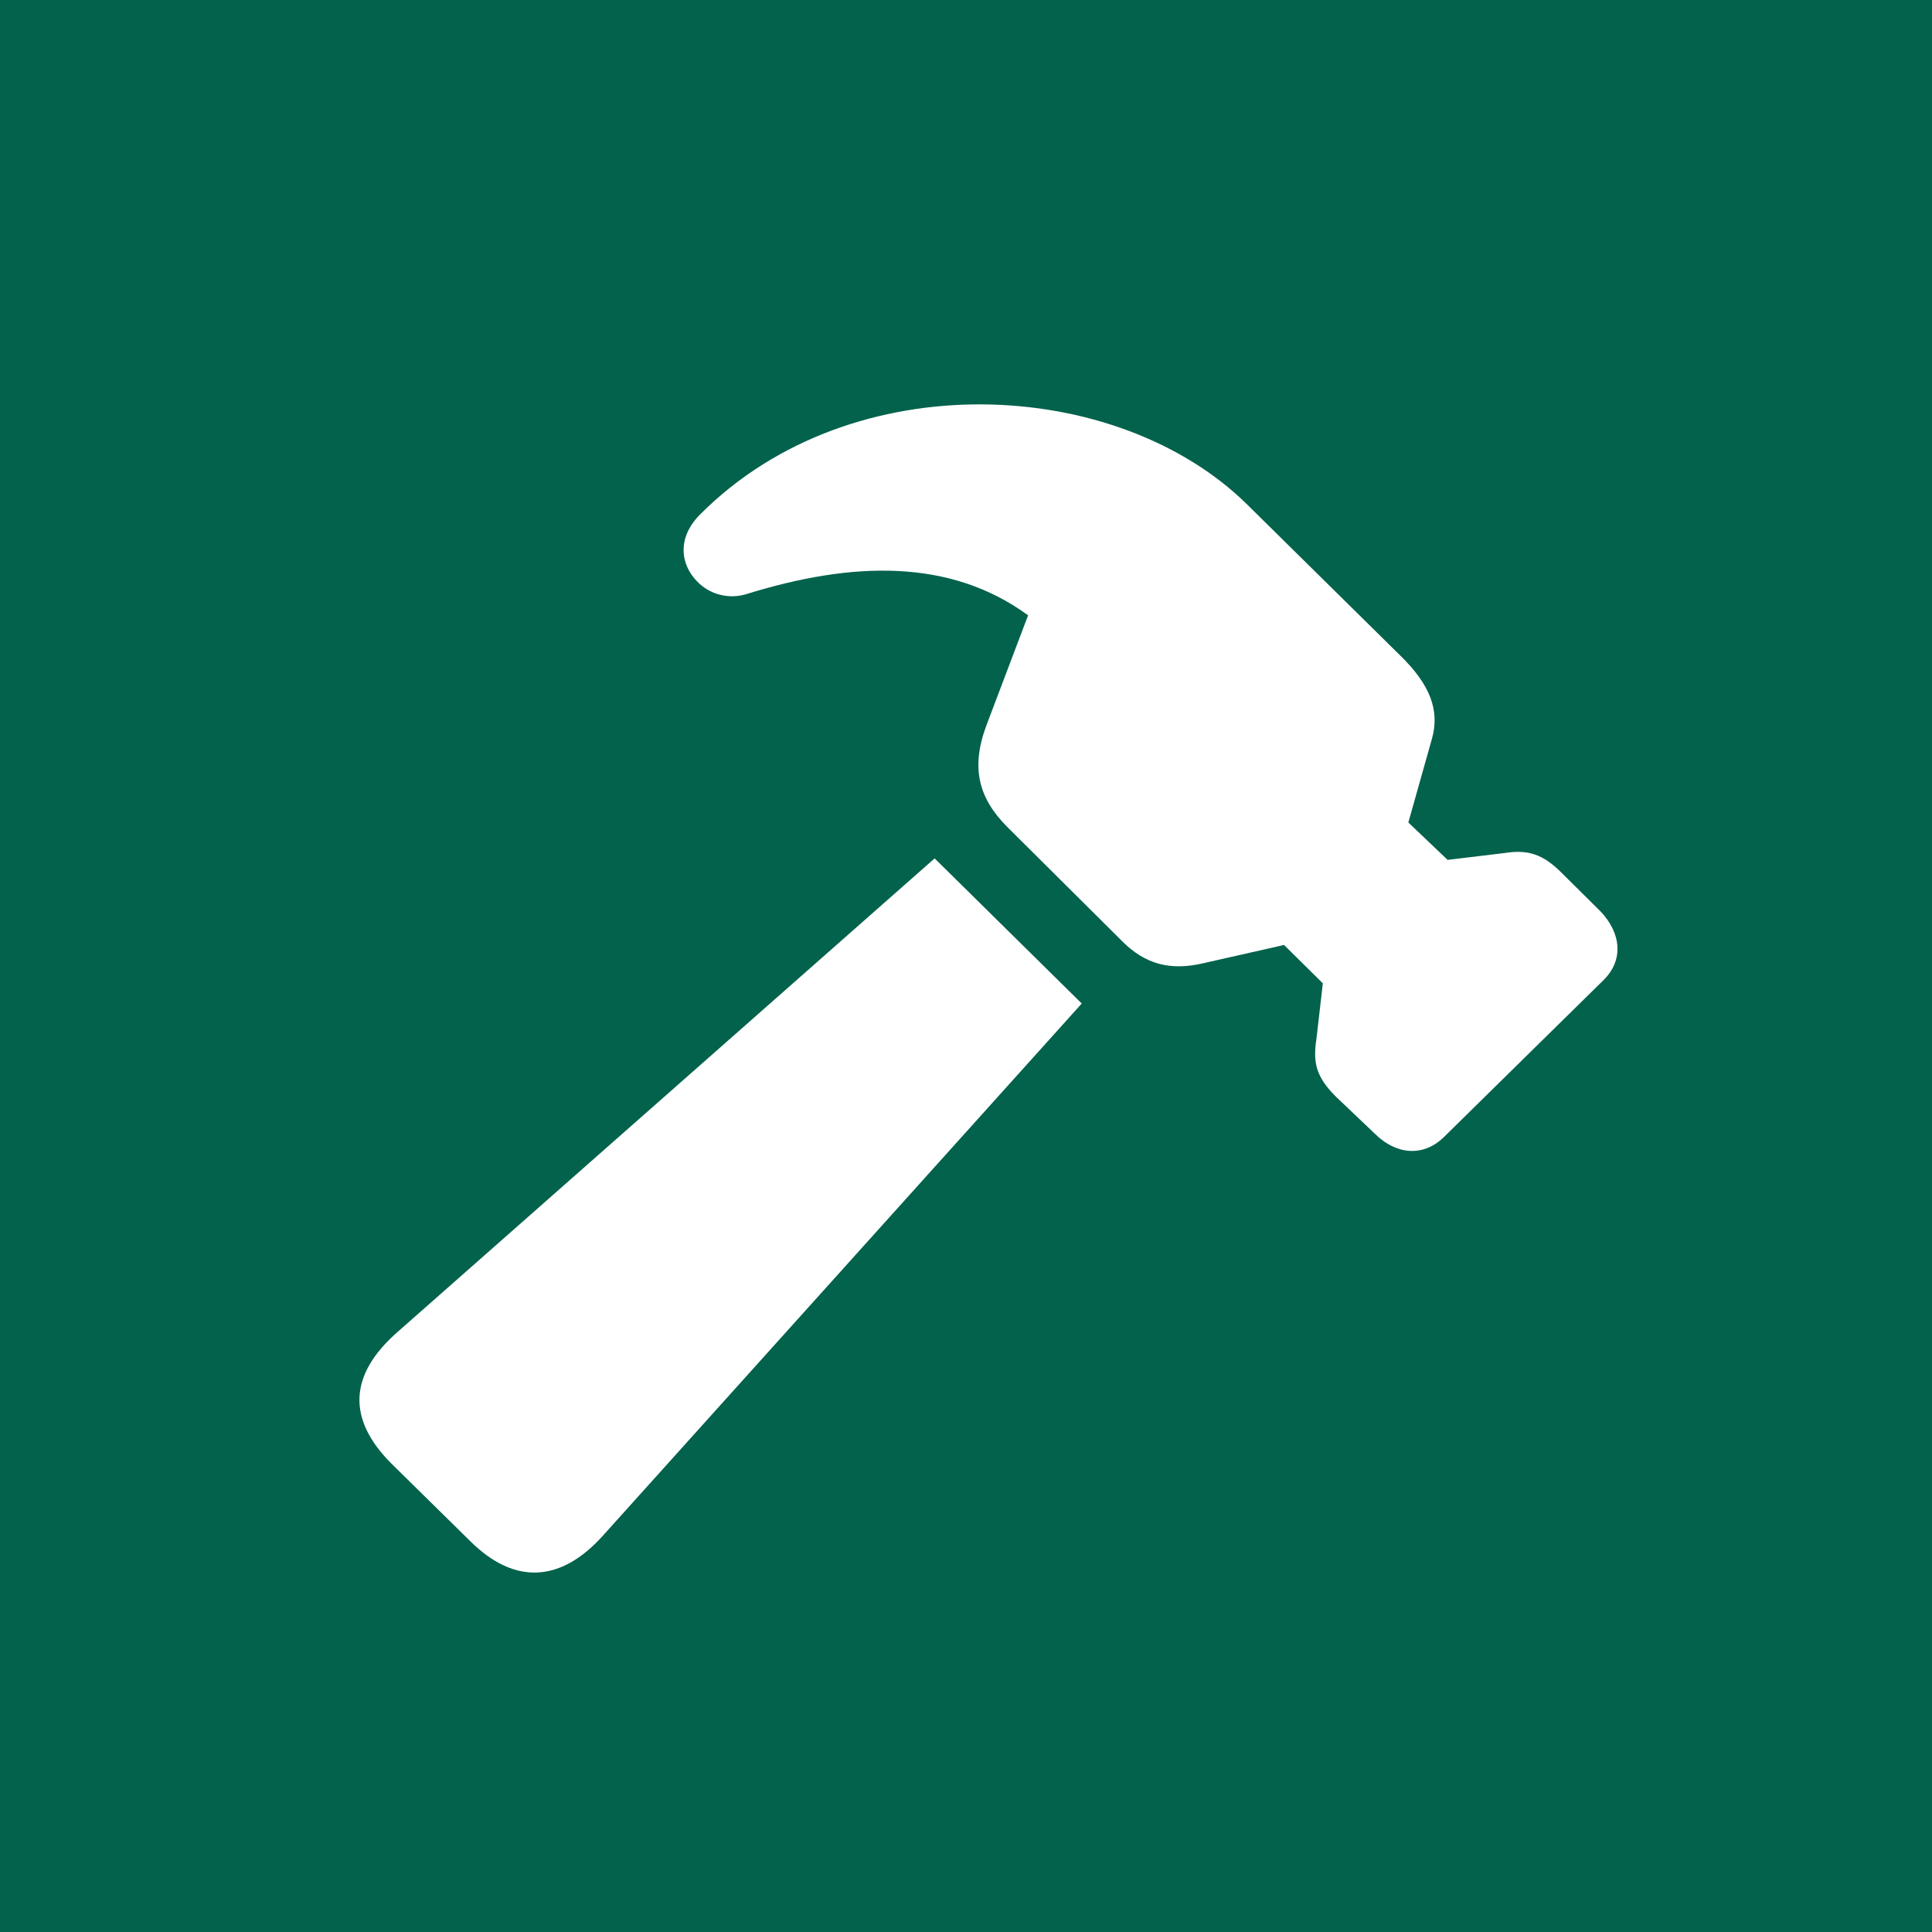<?xml version="1.0" encoding="UTF-8"?> <svg xmlns="http://www.w3.org/2000/svg" width="43" height="43" viewBox="0 0 43 43" fill="none"><rect width="43" height="43" fill="#03624C"></rect><path d="M27.75 11.221C24.862 8.384 18.977 8.067 15.603 11.429C15.049 11.965 15.149 12.578 15.525 12.95C15.791 13.224 16.211 13.345 16.609 13.224C18.966 12.491 21.145 12.425 22.882 13.695L21.953 16.148C21.599 17.101 21.787 17.769 22.417 18.404L24.973 20.945C25.482 21.459 26.046 21.613 26.787 21.437L28.579 21.032L29.442 21.886L29.298 23.135C29.221 23.649 29.287 23.967 29.741 24.416L30.604 25.237C31.079 25.708 31.688 25.752 32.141 25.303L35.693 21.81C36.146 21.361 36.079 20.759 35.615 20.277L34.763 19.433C34.331 18.995 33.989 18.908 33.491 18.985L32.219 19.138L31.345 18.306L31.876 16.422C32.042 15.809 31.831 15.239 31.168 14.593L27.75 11.221ZM8.843 29.65C7.771 30.592 7.715 31.578 8.711 32.574L10.47 34.305C11.454 35.279 12.483 35.224 13.424 34.173L24.076 22.335L20.802 19.105L8.843 29.65Z" fill="white"></path></svg> 